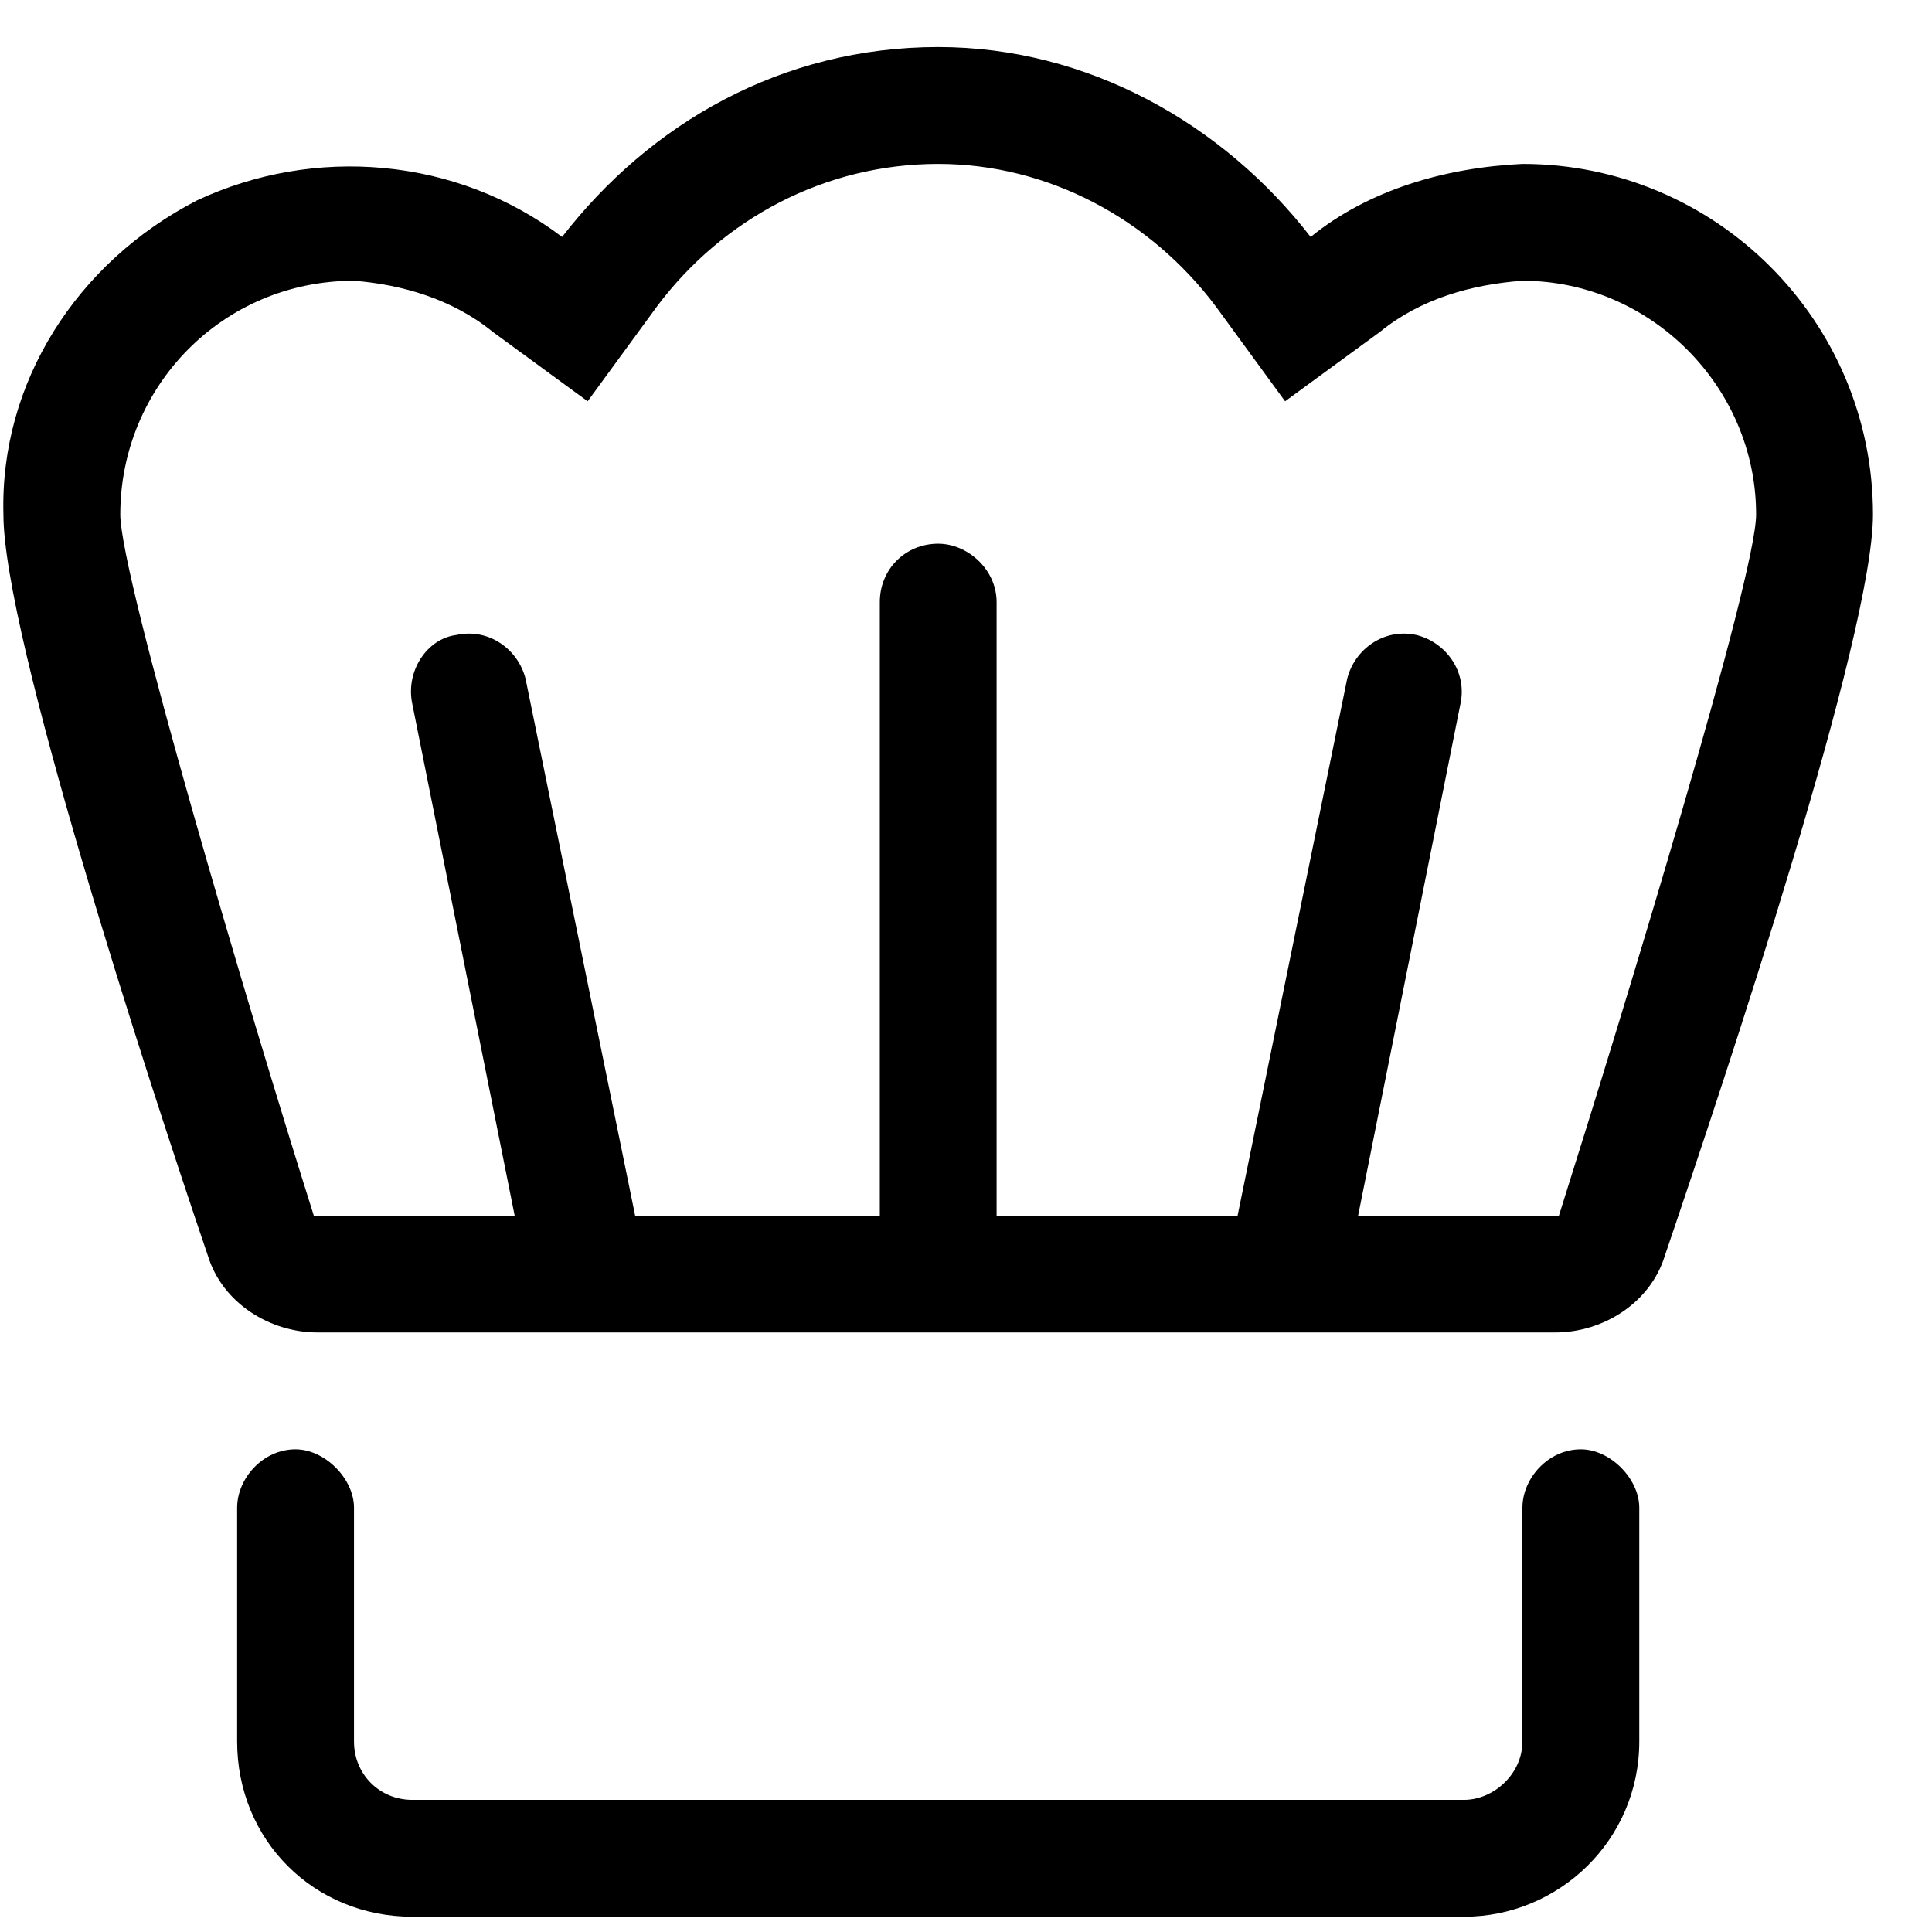 <svg width="31" height="31" viewBox="0 0 31 31" fill="none" xmlns="http://www.w3.org/2000/svg">
<path d="M24.428 2.63C27.534 2.63 30.053 5.15 30.053 8.255C30.053 10.189 27.709 17.22 26.713 20.15C26.479 20.911 25.717 21.38 24.956 21.38H5.094C4.332 21.38 3.57 20.911 3.336 20.15C2.34 17.22 0.055 10.189 0.055 8.255C-0.004 6.146 1.227 4.212 3.16 3.216C5.035 2.337 7.32 2.513 9.019 3.802C10.425 1.986 12.535 0.755 15.054 0.755C17.456 0.755 19.624 1.986 21.03 3.802C21.968 3.04 23.198 2.689 24.428 2.63ZM25.014 19.505C26.069 16.165 28.178 9.251 28.178 8.255C28.178 6.204 26.479 4.505 24.428 4.505C23.608 4.564 22.788 4.798 22.143 5.325L20.62 6.439L19.507 4.915C18.452 3.509 16.812 2.63 15.054 2.63C13.238 2.63 11.597 3.509 10.543 4.915L9.429 6.439L7.906 5.325C7.261 4.798 6.441 4.564 5.68 4.505C3.57 4.505 1.93 6.204 1.93 8.255C1.93 9.251 3.98 16.165 5.035 19.505H8.258L6.617 11.302C6.5 10.775 6.851 10.247 7.32 10.189C7.847 10.072 8.316 10.423 8.433 10.892L10.191 19.505H14.117V9.661C14.117 9.134 14.527 8.724 15.054 8.724C15.523 8.724 15.991 9.134 15.991 9.661V19.505H19.858L21.616 10.892C21.733 10.423 22.202 10.072 22.729 10.189C23.198 10.306 23.549 10.775 23.432 11.302L21.792 19.505H25.014ZM25.366 23.255C25.834 23.255 26.303 23.724 26.303 24.193V27.943C26.303 29.525 25.014 30.755 23.491 30.755H6.617C5.035 30.755 3.805 29.525 3.805 27.943V24.193C3.805 23.724 4.215 23.255 4.742 23.255C5.211 23.255 5.68 23.724 5.68 24.193V27.943C5.68 28.47 6.09 28.88 6.617 28.88H23.491C23.96 28.88 24.428 28.47 24.428 27.943V24.193C24.428 23.724 24.838 23.255 25.366 23.255Z" fill="black"/>
</svg>
